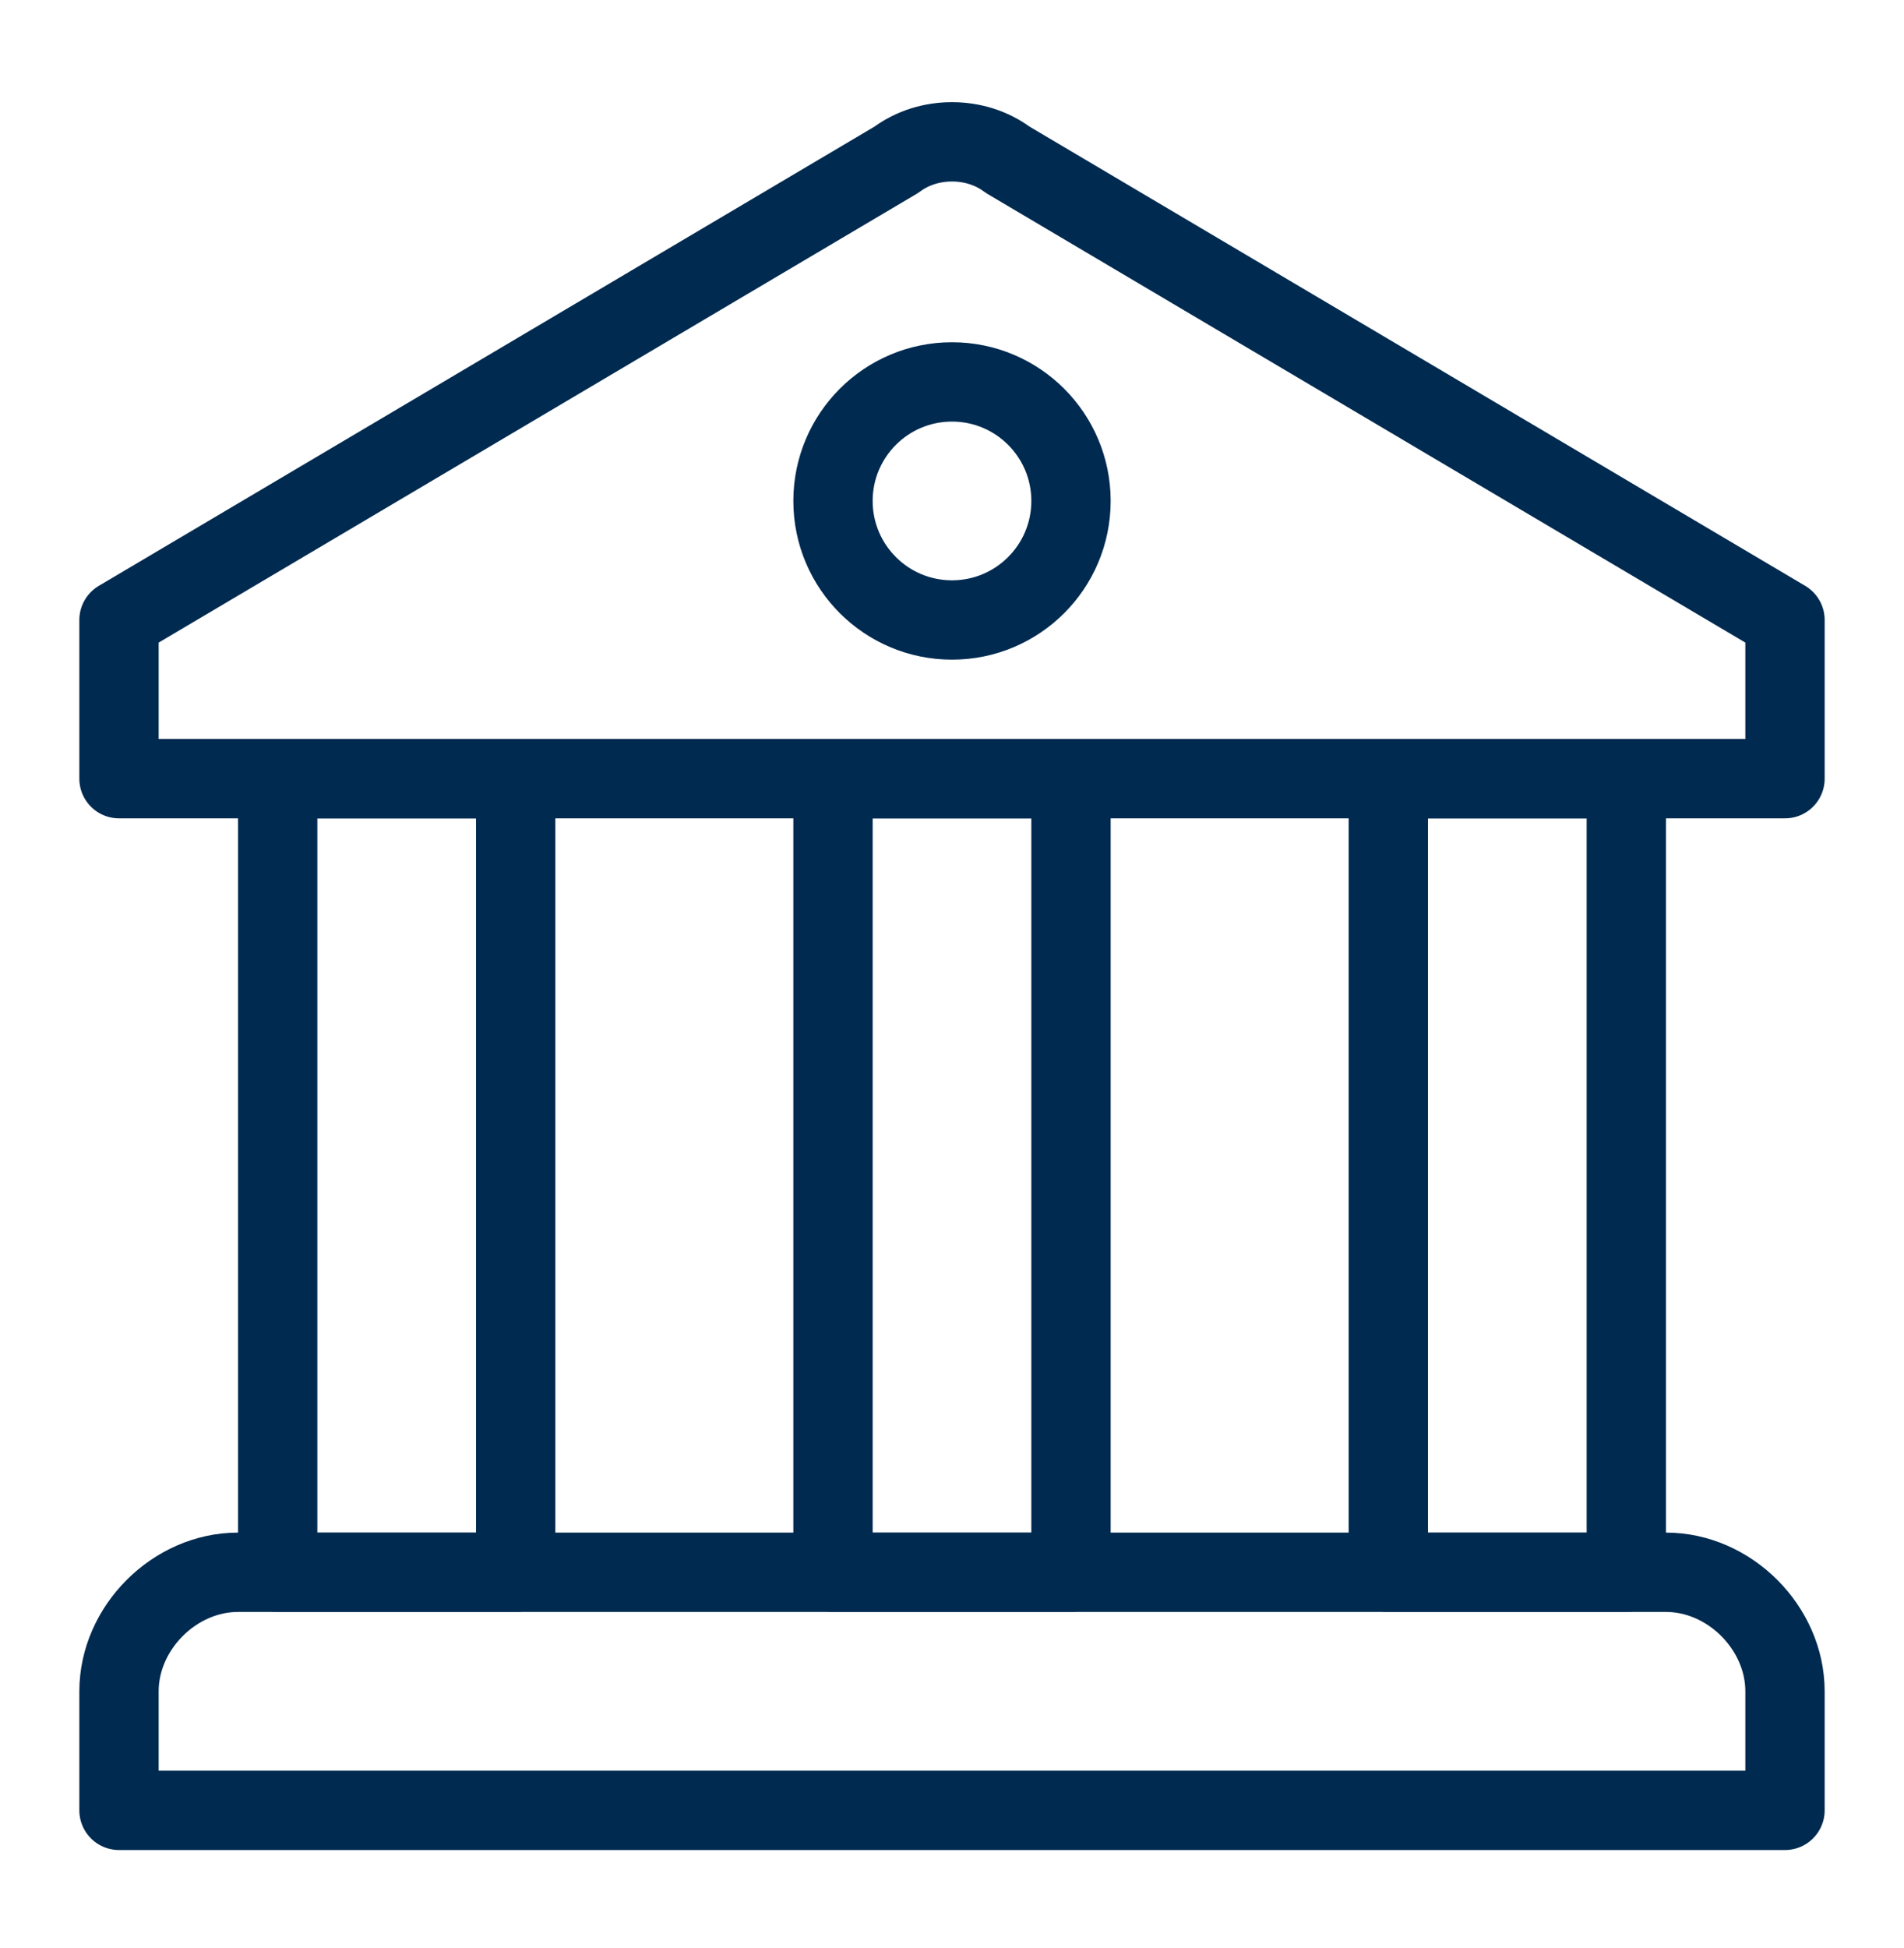 <svg width="44" height="45" viewBox="0 0 44 45" fill="none" xmlns="http://www.w3.org/2000/svg">
<path d="M5.5 36.323H38.5C39.967 36.323 41.25 37.607 41.25 39.073V41.823H2.75V39.073C2.75 37.607 4.033 36.323 5.5 36.323Z" stroke="#002A50" stroke-width="1.833" stroke-linecap="round" stroke-linejoin="round"/>
<path d="M11.917 17.99H6.417V36.324H11.917V17.99Z" stroke="#002A50" stroke-width="1.833" stroke-linecap="round" stroke-linejoin="round"/>
<path d="M24.75 17.99H19.25V36.324H24.75V17.99Z" stroke="#002A50" stroke-width="1.833" stroke-linecap="round" stroke-linejoin="round"/>
<path d="M37.583 17.99H32.083V36.324H37.583V17.99Z" stroke="#002A50" stroke-width="1.833" stroke-linecap="round" stroke-linejoin="round"/>
<path d="M22 14.323C23.519 14.323 24.75 13.092 24.75 11.573C24.75 10.055 23.519 8.823 22 8.823C20.481 8.823 19.25 10.055 19.25 11.573C19.25 13.092 20.481 14.323 22 14.323Z" stroke="#002A50" stroke-width="1.833" stroke-linecap="round" stroke-linejoin="round"/>
<path d="M23.283 3.689C22.55 3.139 21.45 3.139 20.717 3.689L2.75 14.323V17.989H41.25V14.323L23.283 3.689Z" stroke="#002A50" stroke-width="1.833" stroke-linecap="round" stroke-linejoin="round"/>
</svg>

